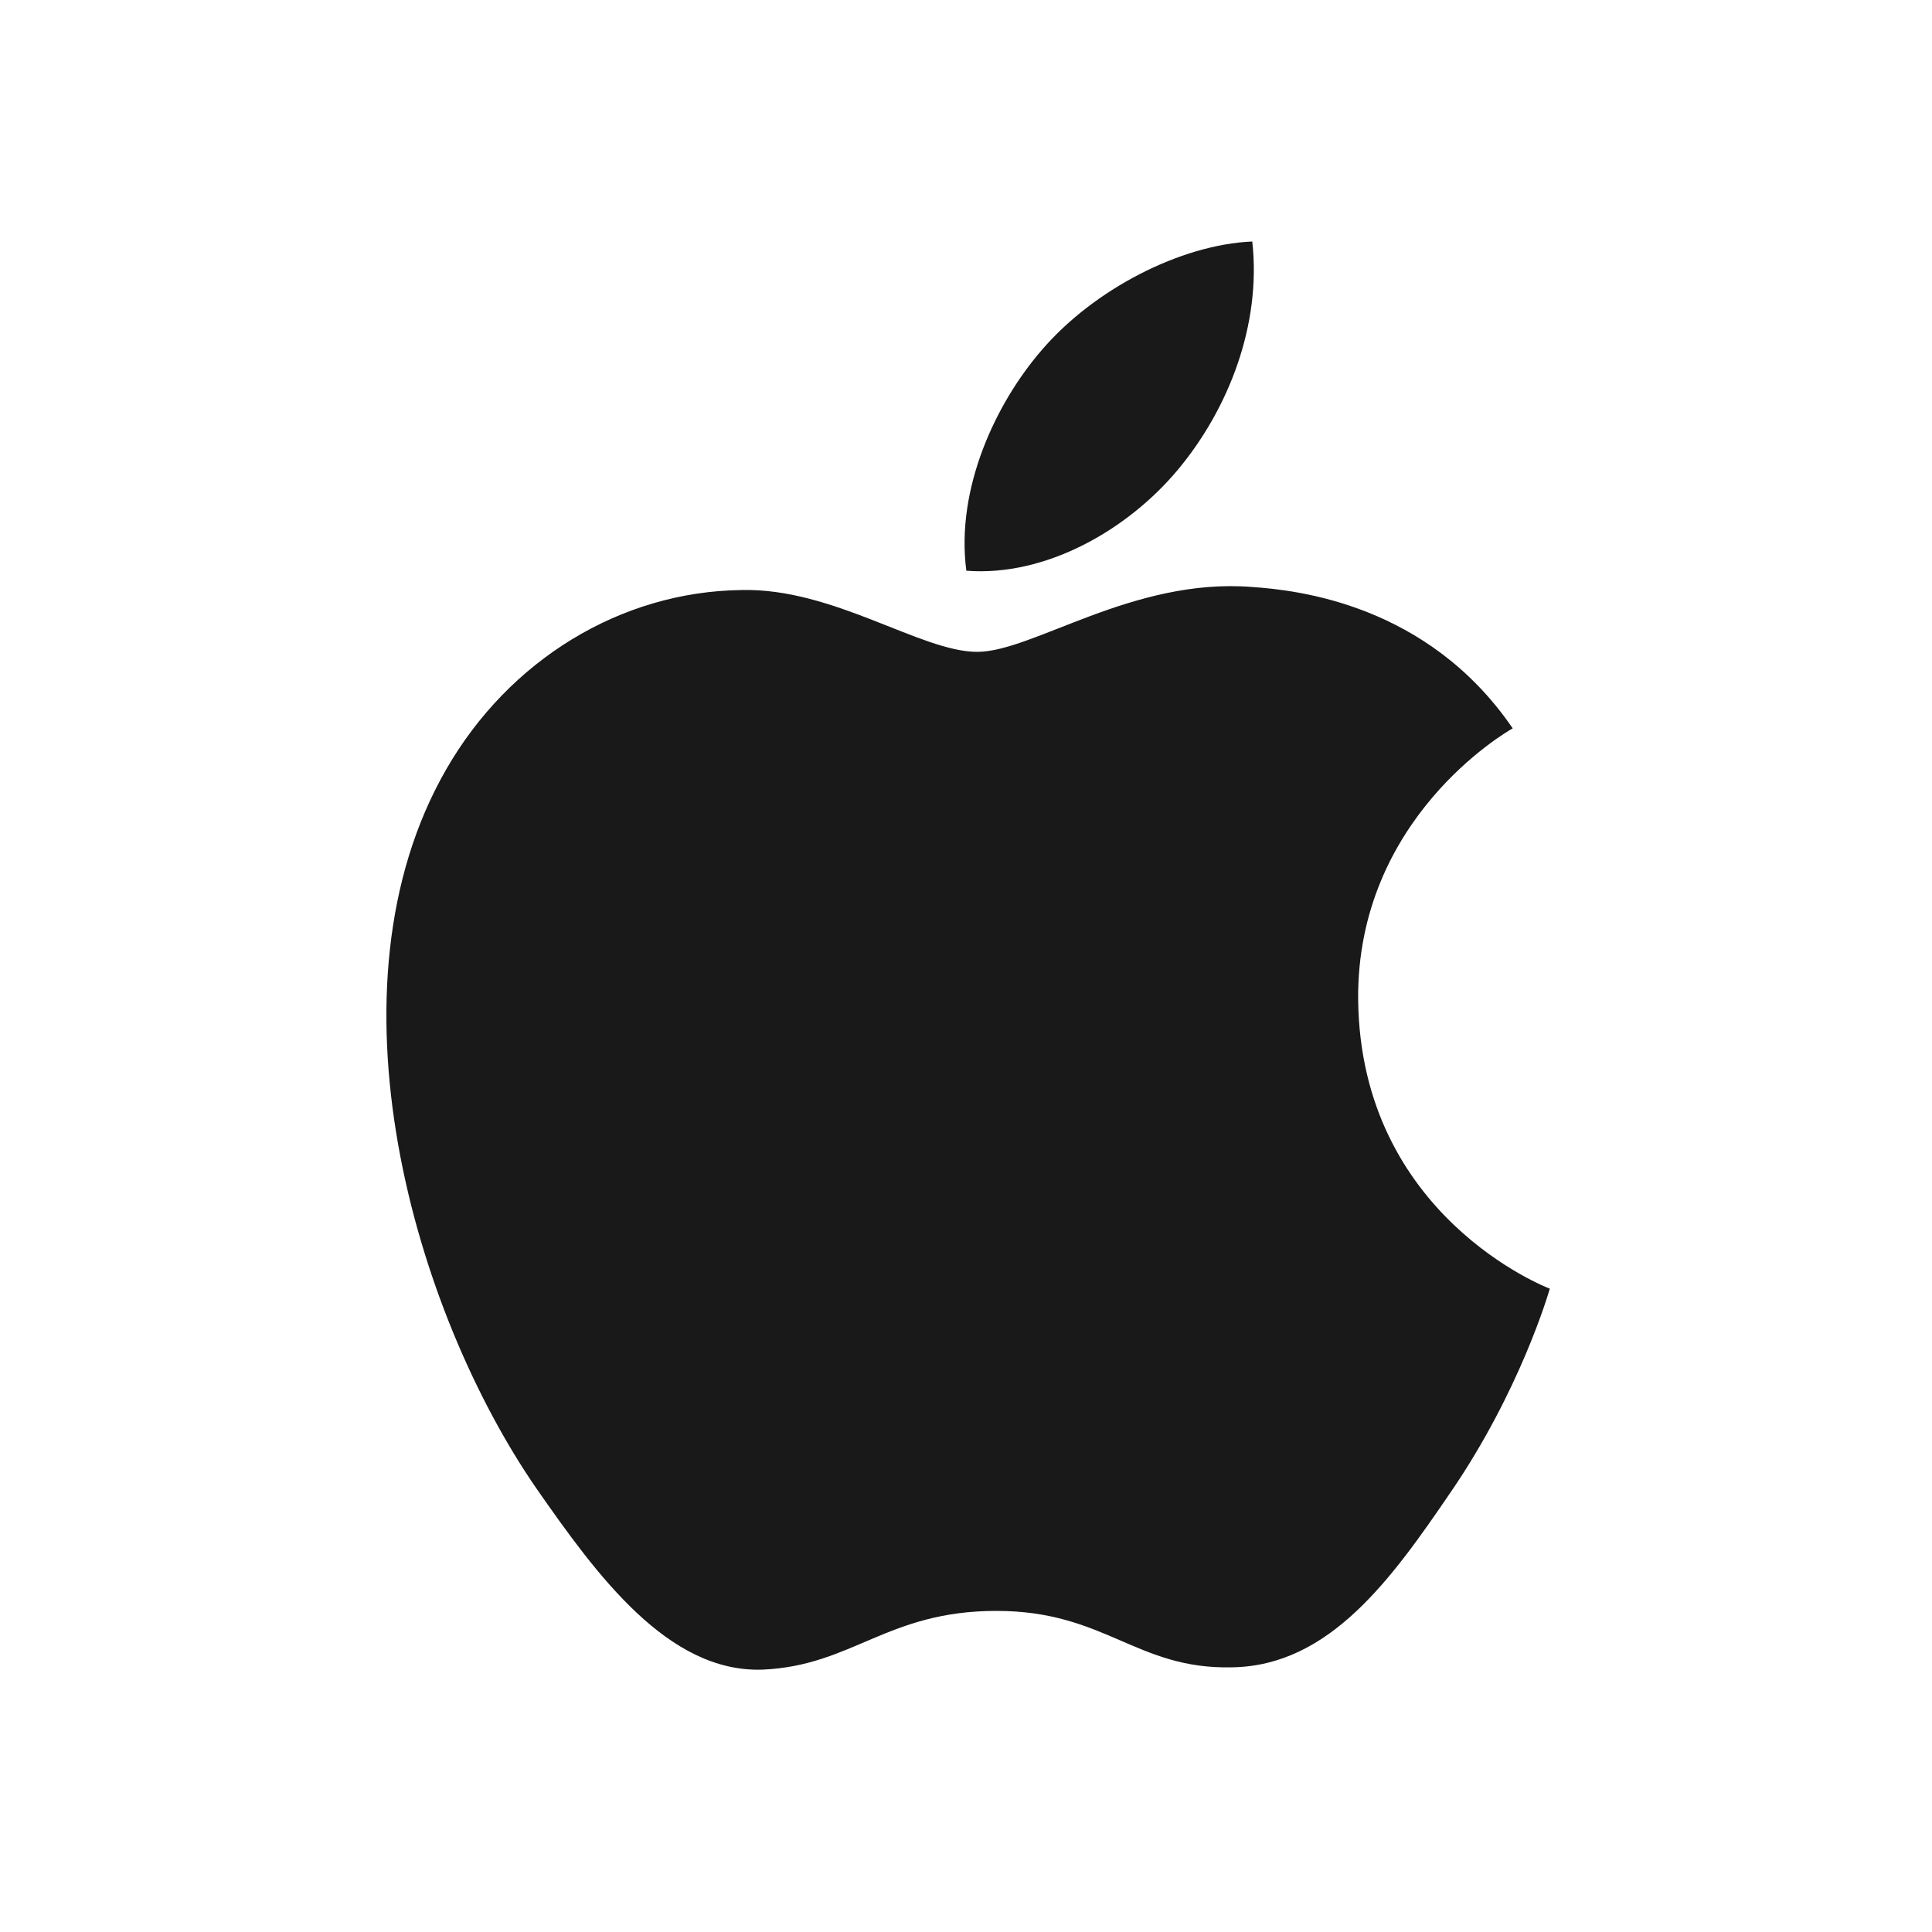 <svg width="40" height="40" viewBox="0 0 40 40" fill="none" xmlns="http://www.w3.org/2000/svg">
    <path fill-rule="evenodd" clip-rule="evenodd" d="M20.231 13.496c-1.168 0-2.976-1.328-4.88-1.28-2.512.032-4.816 1.456-6.112 3.712-2.608 4.528-.672 11.216 1.872 14.896 1.248 1.792 2.72 3.808 4.672 3.744 1.872-.08 2.576-1.216 4.848-1.216 2.256 0 2.896 1.216 4.88 1.168 2.016-.032 3.296-1.824 4.528-3.632 1.424-2.08 2.016-4.096 2.048-4.208-.048-.016-3.92-1.504-3.968-5.984-.032-3.744 3.056-5.536 3.2-5.616-1.76-2.576-4.464-2.864-5.408-2.928-2.464-.192-4.528 1.344-5.68 1.344zm4.16-3.776c1.04-1.248 1.728-2.992 1.536-4.72-1.488.064-3.28.992-4.352 2.24-.96 1.104-1.792 2.88-1.568 4.576 1.648.128 3.344-.848 4.384-2.096z" fill="#191919"/>
</svg>
